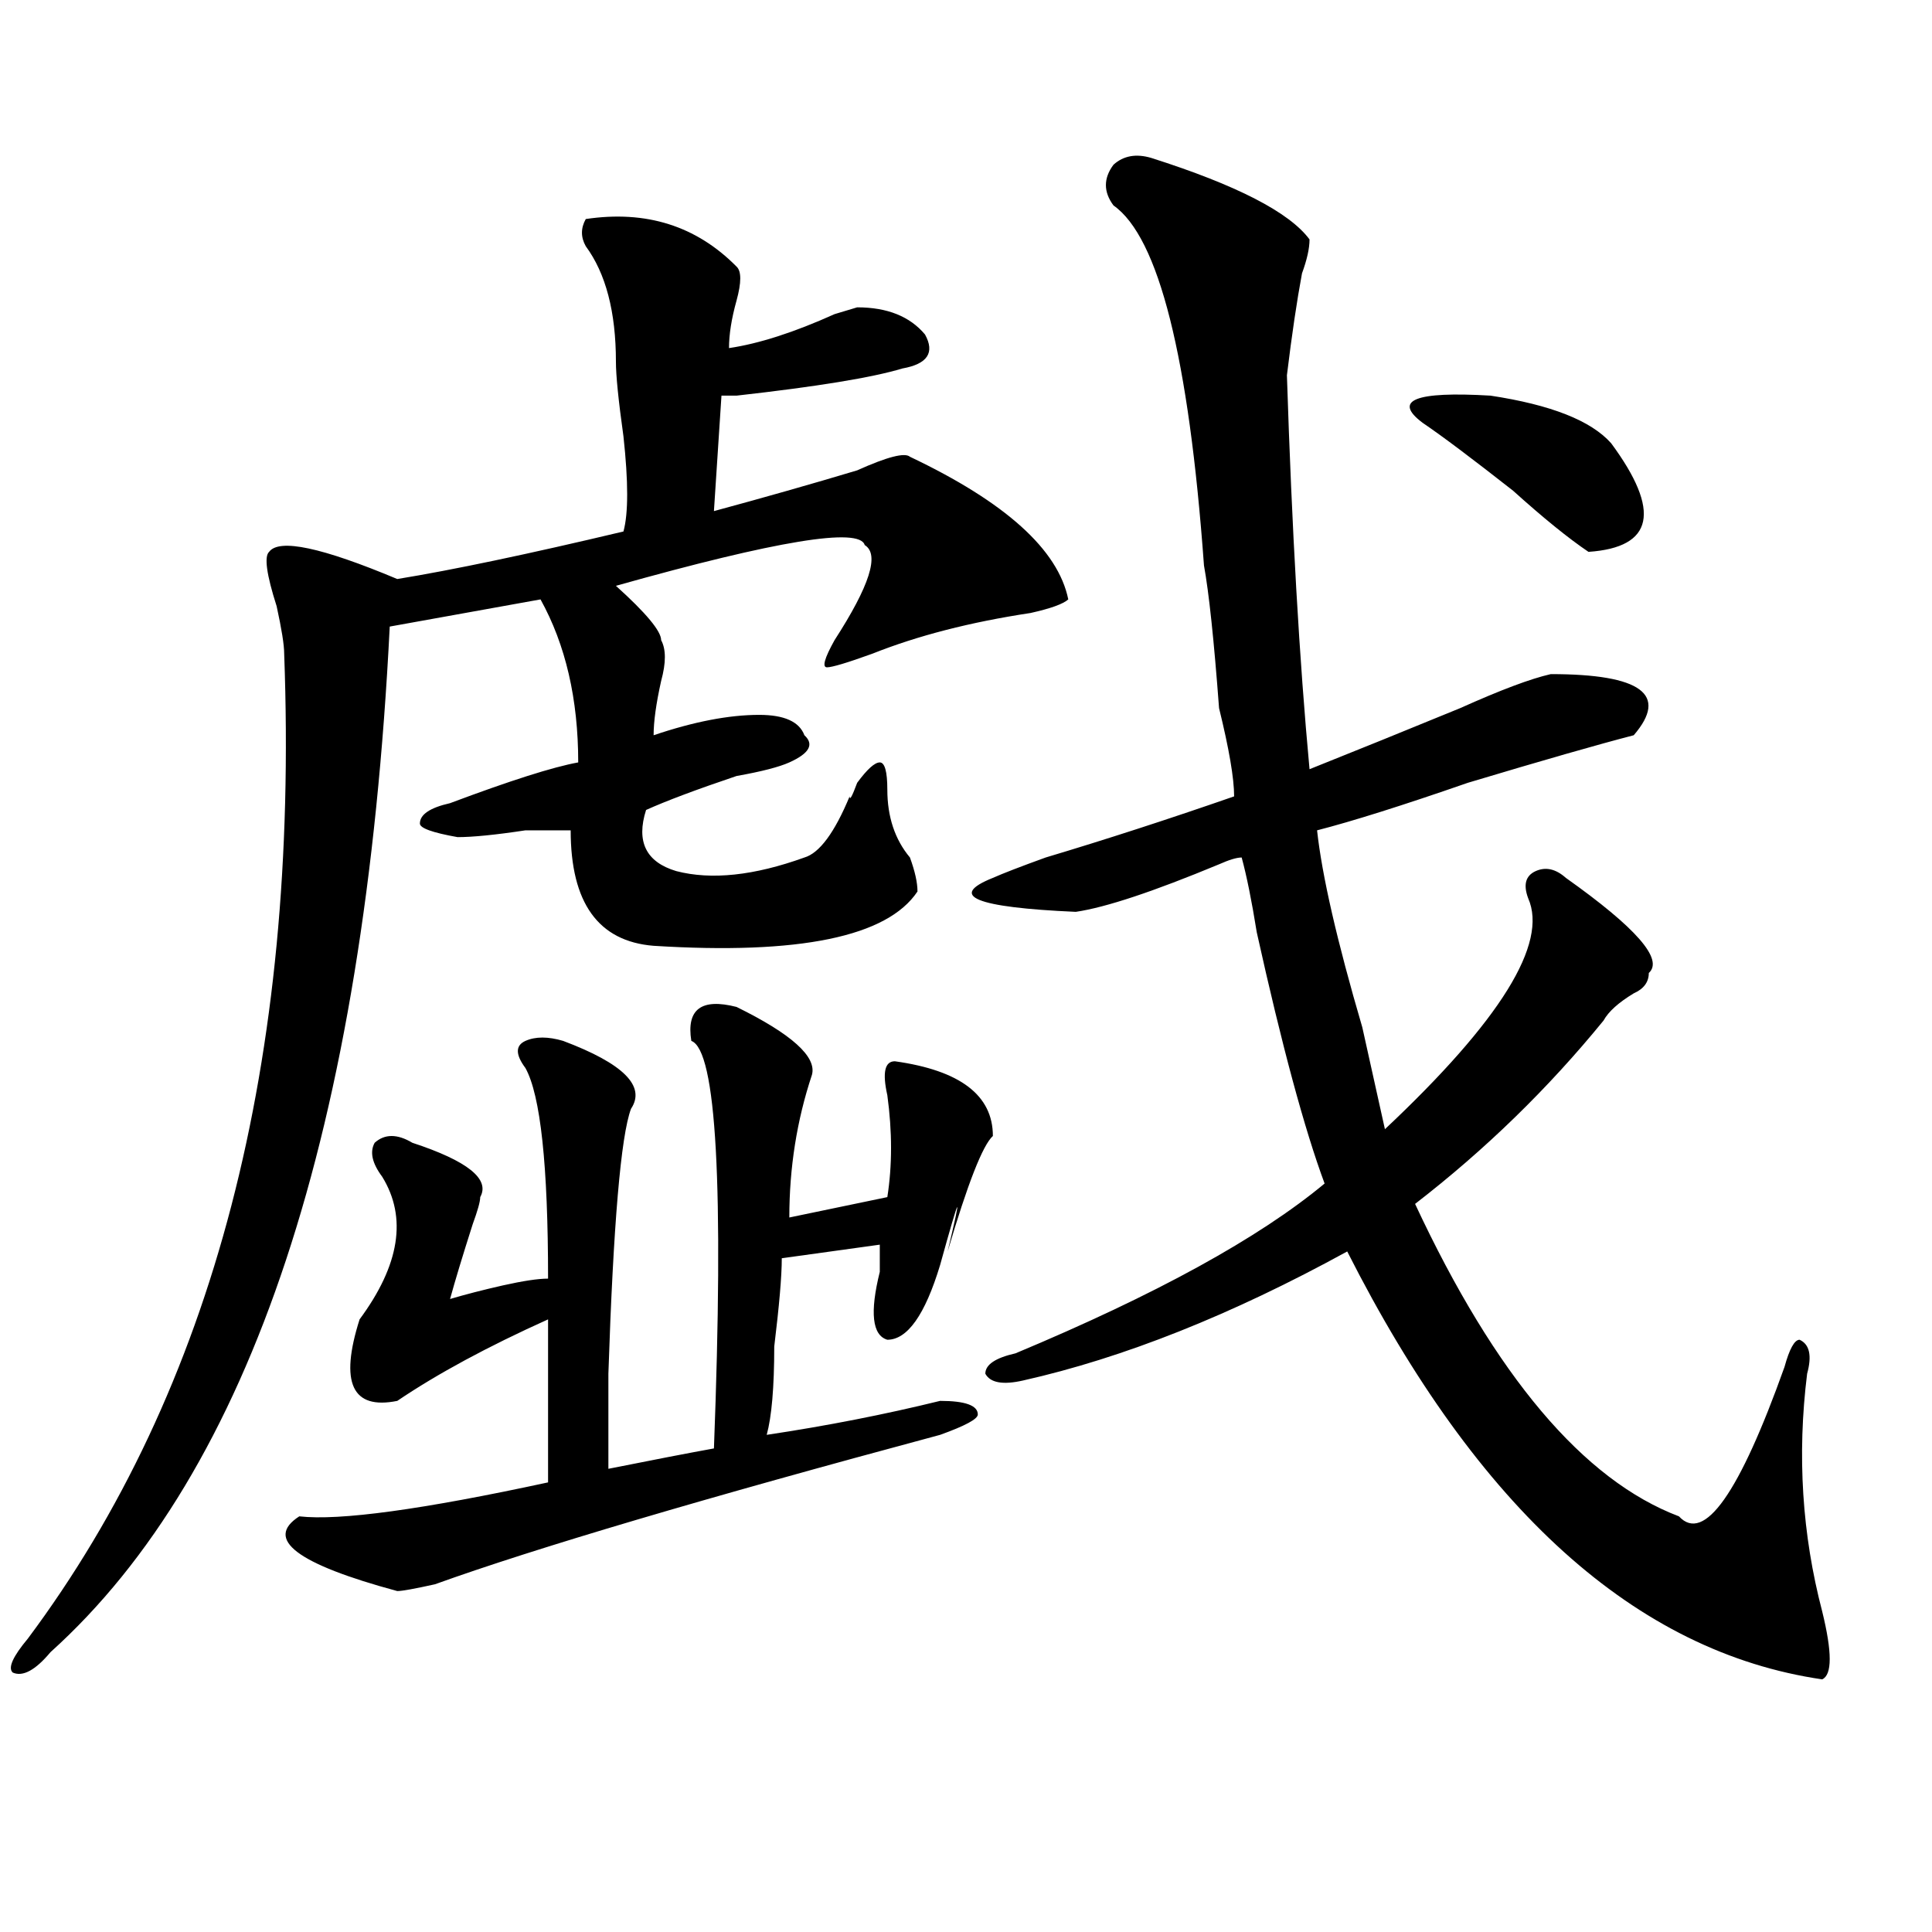 <?xml version="1.0" encoding="utf-8"?>
<!-- Generator: Adobe Illustrator 16.0.0, SVG Export Plug-In . SVG Version: 6.00 Build 0)  -->
<!DOCTYPE svg PUBLIC "-//W3C//DTD SVG 1.1//EN" "http://www.w3.org/Graphics/SVG/1.1/DTD/svg11.dtd">
<svg version="1.1" id="图层_1" xmlns="http://www.w3.org/2000/svg" xmlns:xlink="http://www.w3.org/1999/xlink" x="0px" y="0px"
	 width="1000px" height="1000px" viewBox="0 0 1000 1000" enable-background="new 0 0 1000 1000" xml:space="preserve">
<path d="M381.234,137.984c2.561,2.362,2.561,8.24,0,17.578c-2.622,9.394-3.902,17.578-3.902,24.609
	c15.609-2.307,33.779-8.185,54.633-17.578l11.707-3.516c15.609,0,27.316,4.725,35.121,14.063c5.183,9.394,1.28,15.271-11.707,17.578
	c-15.609,4.725-44.268,9.394-85.852,14.063c-2.622,0-5.244,0-7.805,0l-3.902,59.766c25.975-7.031,50.73-14.063,74.145-21.094
	c15.609-7.031,24.694-9.338,27.316-7.031c49.389,23.456,76.705,48.065,81.949,73.828c-2.622,2.362-9.146,4.725-19.512,7.031
	c-31.219,4.725-58.535,11.756-81.949,21.094c-13.049,4.725-20.854,7.031-23.414,7.031c-2.622,0-1.342-4.669,3.902-14.063
	c18.17-28.125,23.414-44.494,15.609-49.219c-2.622-9.338-45.548-2.307-128.777,21.094c15.609,14.063,23.414,23.456,23.414,28.125
	c2.561,4.725,2.561,11.756,0,21.094c-2.622,11.756-3.902,21.094-3.902,28.125c20.792-7.031,39.023-10.547,54.633-10.547
	c12.987,0,20.792,3.516,23.414,10.547c5.183,4.725,2.561,9.394-7.805,14.063c-5.244,2.362-14.329,4.725-27.316,7.031
	c-20.854,7.031-36.463,12.909-46.828,17.578c-5.244,16.425,0,26.972,15.609,31.641c18.17,4.725,40.304,2.362,66.34-7.031
	c7.805-2.307,15.609-12.854,23.414-31.641c0,2.362,1.28,0,3.902-7.031c5.183-7.031,9.085-10.547,11.707-10.547
	c2.561,0,3.902,4.725,3.902,14.063c0,14.063,3.902,25.818,11.707,35.156c2.561,7.031,3.902,12.909,3.902,17.578
	c-15.609,23.456-61.157,32.85-136.582,28.125c-28.658-2.307-42.926-22.247-42.926-59.766c-2.622,0-10.427,0-23.414,0
	c-15.609,2.362-27.316,3.516-35.121,3.516c-13.049-2.307-19.512-4.669-19.512-7.031c0-4.669,5.183-8.185,15.609-10.547
	c31.219-11.7,53.291-18.731,66.34-21.094c0-32.794-6.524-60.919-19.512-84.375l-78.047,14.063
	c-13.049,260.156-71.584,437.146-175.605,530.859c-7.805,9.338-14.329,12.854-19.512,10.547c-2.622-2.362,0-8.24,7.805-17.578
	c96.217-128.869,140.484-298.828,132.68-509.766c0-4.669-1.342-12.854-3.902-24.609c-5.244-16.369-6.524-25.763-3.902-28.125
	c5.183-7.031,27.316-2.307,66.34,14.063c28.597-4.669,67.62-12.854,117.07-24.609c2.561-9.338,2.561-25.763,0-49.219
	c-2.622-18.731-3.902-31.641-3.902-38.672c0-25.763-5.244-45.703-15.609-59.766c-2.622-4.669-2.622-9.338,0-14.063
	C334.406,108.706,360.381,116.891,381.234,137.984z M381.234,521.188c28.597,14.063,41.584,25.818,39.023,35.156
	c-7.805,23.456-11.707,48.065-11.707,73.828l50.73-10.547c2.561-16.369,2.561-33.947,0-52.734
	c-2.622-11.7-1.342-17.578,3.902-17.578c33.779,4.725,50.73,17.578,50.73,38.672c-5.244,4.725-13.049,24.609-23.414,59.766
	c7.805-32.794,6.463-30.432-3.902,7.031c-7.805,25.818-16.951,38.672-27.316,38.672c-7.805-2.307-9.146-14.063-3.902-35.156
	c0-7.031,0-11.7,0-14.063l-50.73,7.031c0,9.394-1.342,24.609-3.902,45.703c0,21.094-1.342,36.365-3.902,45.703
	c31.219-4.669,61.096-10.547,89.754-17.578c12.987,0,19.512,2.362,19.512,7.031c0,2.362-6.524,5.878-19.512,10.547
	c-122.314,32.85-209.446,58.612-261.457,77.344c-10.427,2.307-16.951,3.516-19.512,3.516c-52.072-14.063-68.962-26.916-50.73-38.672
	c20.792,2.362,63.718-3.516,128.777-17.578v-84.375c-31.219,14.063-57.255,28.125-78.047,42.188
	c-23.414,4.725-29.938-9.338-19.512-42.188c20.792-28.125,24.694-52.734,11.707-73.828c-5.244-7.031-6.524-12.854-3.902-17.578
	c5.183-4.669,11.707-4.669,19.512,0c28.597,9.394,40.304,18.787,35.121,28.125c0,2.362-1.342,7.031-3.902,14.063
	c-5.244,16.425-9.146,29.334-11.707,38.672c7.805-2.307,16.89-4.669,27.316-7.031c10.365-2.307,18.17-3.516,23.414-3.516
	c0-58.557-3.902-94.922-11.707-108.984c-5.244-7.031-5.244-11.7,0-14.063c5.183-2.307,11.707-2.307,19.512,0
	c31.219,11.756,42.926,23.456,35.121,35.156c-5.244,14.063-9.146,59.766-11.707,137.109c0,21.094,0,37.519,0,49.219
	c23.414-4.669,41.584-8.185,54.633-10.547c5.183-135.9,1.28-206.213-11.707-210.938
	C355.198,522.396,363.003,516.519,381.234,521.188z M595.863,81.734c44.206,14.063,71.522,28.125,81.949,42.188
	c0,4.725-1.342,10.547-3.902,17.578c-2.622,14.063-5.244,31.641-7.805,52.734c2.561,79.706,6.463,147.656,11.707,203.906
	c23.414-9.338,49.389-19.885,78.047-31.641c20.792-9.338,36.401-15.216,46.828-17.578c46.828,0,61.096,10.547,42.926,31.641
	c-18.231,4.725-46.828,12.909-85.852,24.609c-33.841,11.756-59.877,19.94-78.047,24.609c2.561,23.456,10.365,57.459,23.414,101.953
	c5.183,23.456,9.085,41.034,11.707,52.734c59.815-56.25,84.51-96.075,74.145-119.531c-2.622-7.031-1.342-11.7,3.902-14.063
	c5.183-2.307,10.365-1.153,15.609,3.516c36.401,25.818,50.73,42.188,42.926,49.219c0,4.725-2.622,8.24-7.805,10.547
	c-7.805,4.725-13.049,9.394-15.609,14.063c-28.658,35.156-61.157,66.797-97.559,94.922c41.584,89.1,87.132,142.987,136.582,161.719
	c12.987,14.063,31.219-11.7,54.633-77.344c2.561-9.338,5.183-14.063,7.805-14.063c5.183,2.362,6.463,8.24,3.902,17.578
	c-5.244,42.188-2.622,83.222,7.805,123.047c5.183,21.094,5.183,32.794,0,35.156c-96.278-14.063-178.228-87.891-245.848-221.484
	c-59.877,32.85-115.79,55.097-167.801,66.797c-10.427,2.362-16.951,1.209-19.512-3.516c0-4.669,5.183-8.185,15.609-10.547
	c72.803-30.432,126.155-59.766,159.996-87.891c-10.427-28.125-22.134-71.466-35.121-130.078
	c-2.622-16.369-5.244-29.278-7.805-38.672c-2.622,0-6.524,1.209-11.707,3.516c-33.841,14.063-58.535,22.303-74.145,24.609
	c-52.072-2.307-66.34-8.185-42.926-17.578c5.183-2.307,14.268-5.822,27.316-10.547c31.219-9.338,63.718-19.885,97.559-31.641
	c0-9.338-2.622-24.609-7.805-45.703c-2.622-35.156-5.244-59.766-7.805-73.828c-7.805-107.775-23.414-169.903-46.828-186.328
	c-5.244-7.031-5.244-14.063,0-21.094C581.534,80.581,588.059,79.428,595.863,81.734z M736.348,218.844
	c-15.609-11.7-3.902-16.369,35.121-14.063c31.219,4.725,52.011,12.909,62.438,24.609c25.975,35.156,22.072,53.943-11.707,56.25
	c-10.427-7.031-23.414-17.578-39.023-31.641C762.322,237.631,746.713,225.875,736.348,218.844z"/>
</svg>
